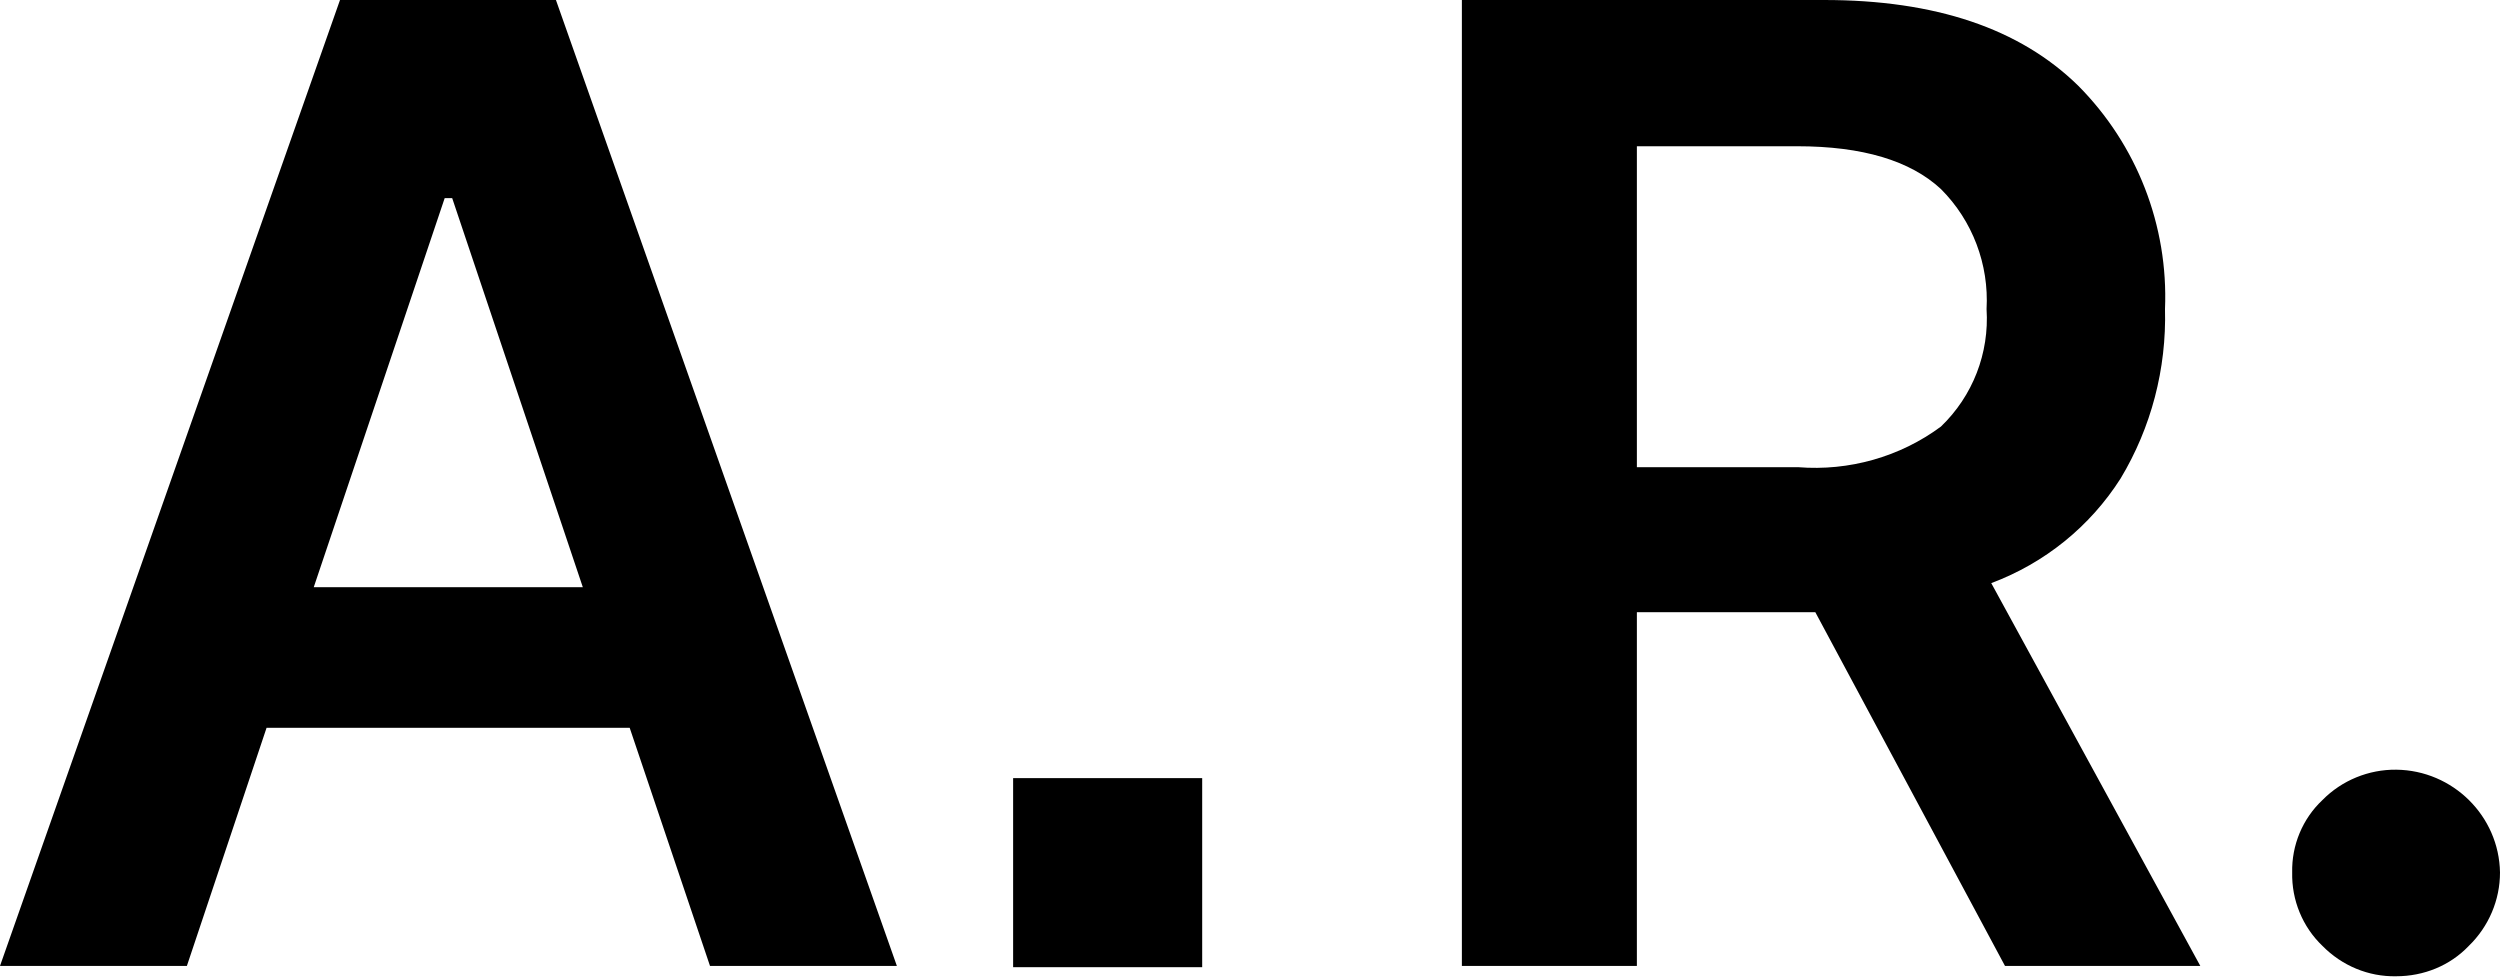 <?xml version="1.0" encoding="UTF-8"?>
<svg xmlns="http://www.w3.org/2000/svg" id="Ebene_1" data-name="Ebene 1" viewBox="0 0 80 31.25">
  <defs>
    <style>
      .cls-1 {
        fill: none;
      }
    </style>
  </defs>
  <path d="M10.88,0L0,30.91h5.98l2.55-7.62h11.62l2.57,7.62h5.98L17.79,0h-6.91ZM10.04,18.79l4.19-12.45h.24l4.18,12.45h-8.6Z"></path>
  <path id="Pfad_8" data-name="Pfad 8" d="M32.42,30.95h6.05v-6.05h-6.05v6.05Z"></path>
  <path d="M76.68,24.63c-.88-.01-1.74.34-2.36.97-.64.6-.99,1.45-.97,2.32-.02.88.33,1.74.97,2.35.62.63,1.47.99,2.36.97.88,0,1.72-.34,2.32-.97h0c.64-.62,1-1.47,1-2.35-.03-1.81-1.51-3.27-3.32-3.29Z"></path>
  <g>
    <path class="cls-1" d="M62.11,6.05c-.97-.91-2.5-1.37-4.6-1.37h-5.13v10.26h5.16c1.63.14,3.25-.33,4.57-1.3,1.02-.98,1.55-2.35,1.46-3.76.09-1.43-.44-2.83-1.46-3.84Z"></path>
    <path d="M63.72,18.66c1.71-.64,3.16-1.81,4.14-3.35.98-1.63,1.47-3.51,1.42-5.42.11-2.67-.9-5.26-2.78-7.15C64.63.91,61.93,0,58.37,0h-11.59v30.91h5.6v-11.32h5.71l6.07,11.32h6.25l-6.69-12.25ZM62.11,13.65c-1.31.97-2.94,1.43-4.57,1.3h-5.16V4.68h5.13c2.09,0,3.62.46,4.6,1.37,1.01,1.01,1.54,2.41,1.46,3.84.09,1.41-.44,2.78-1.46,3.76Z"></path>
  </g>
</svg>
